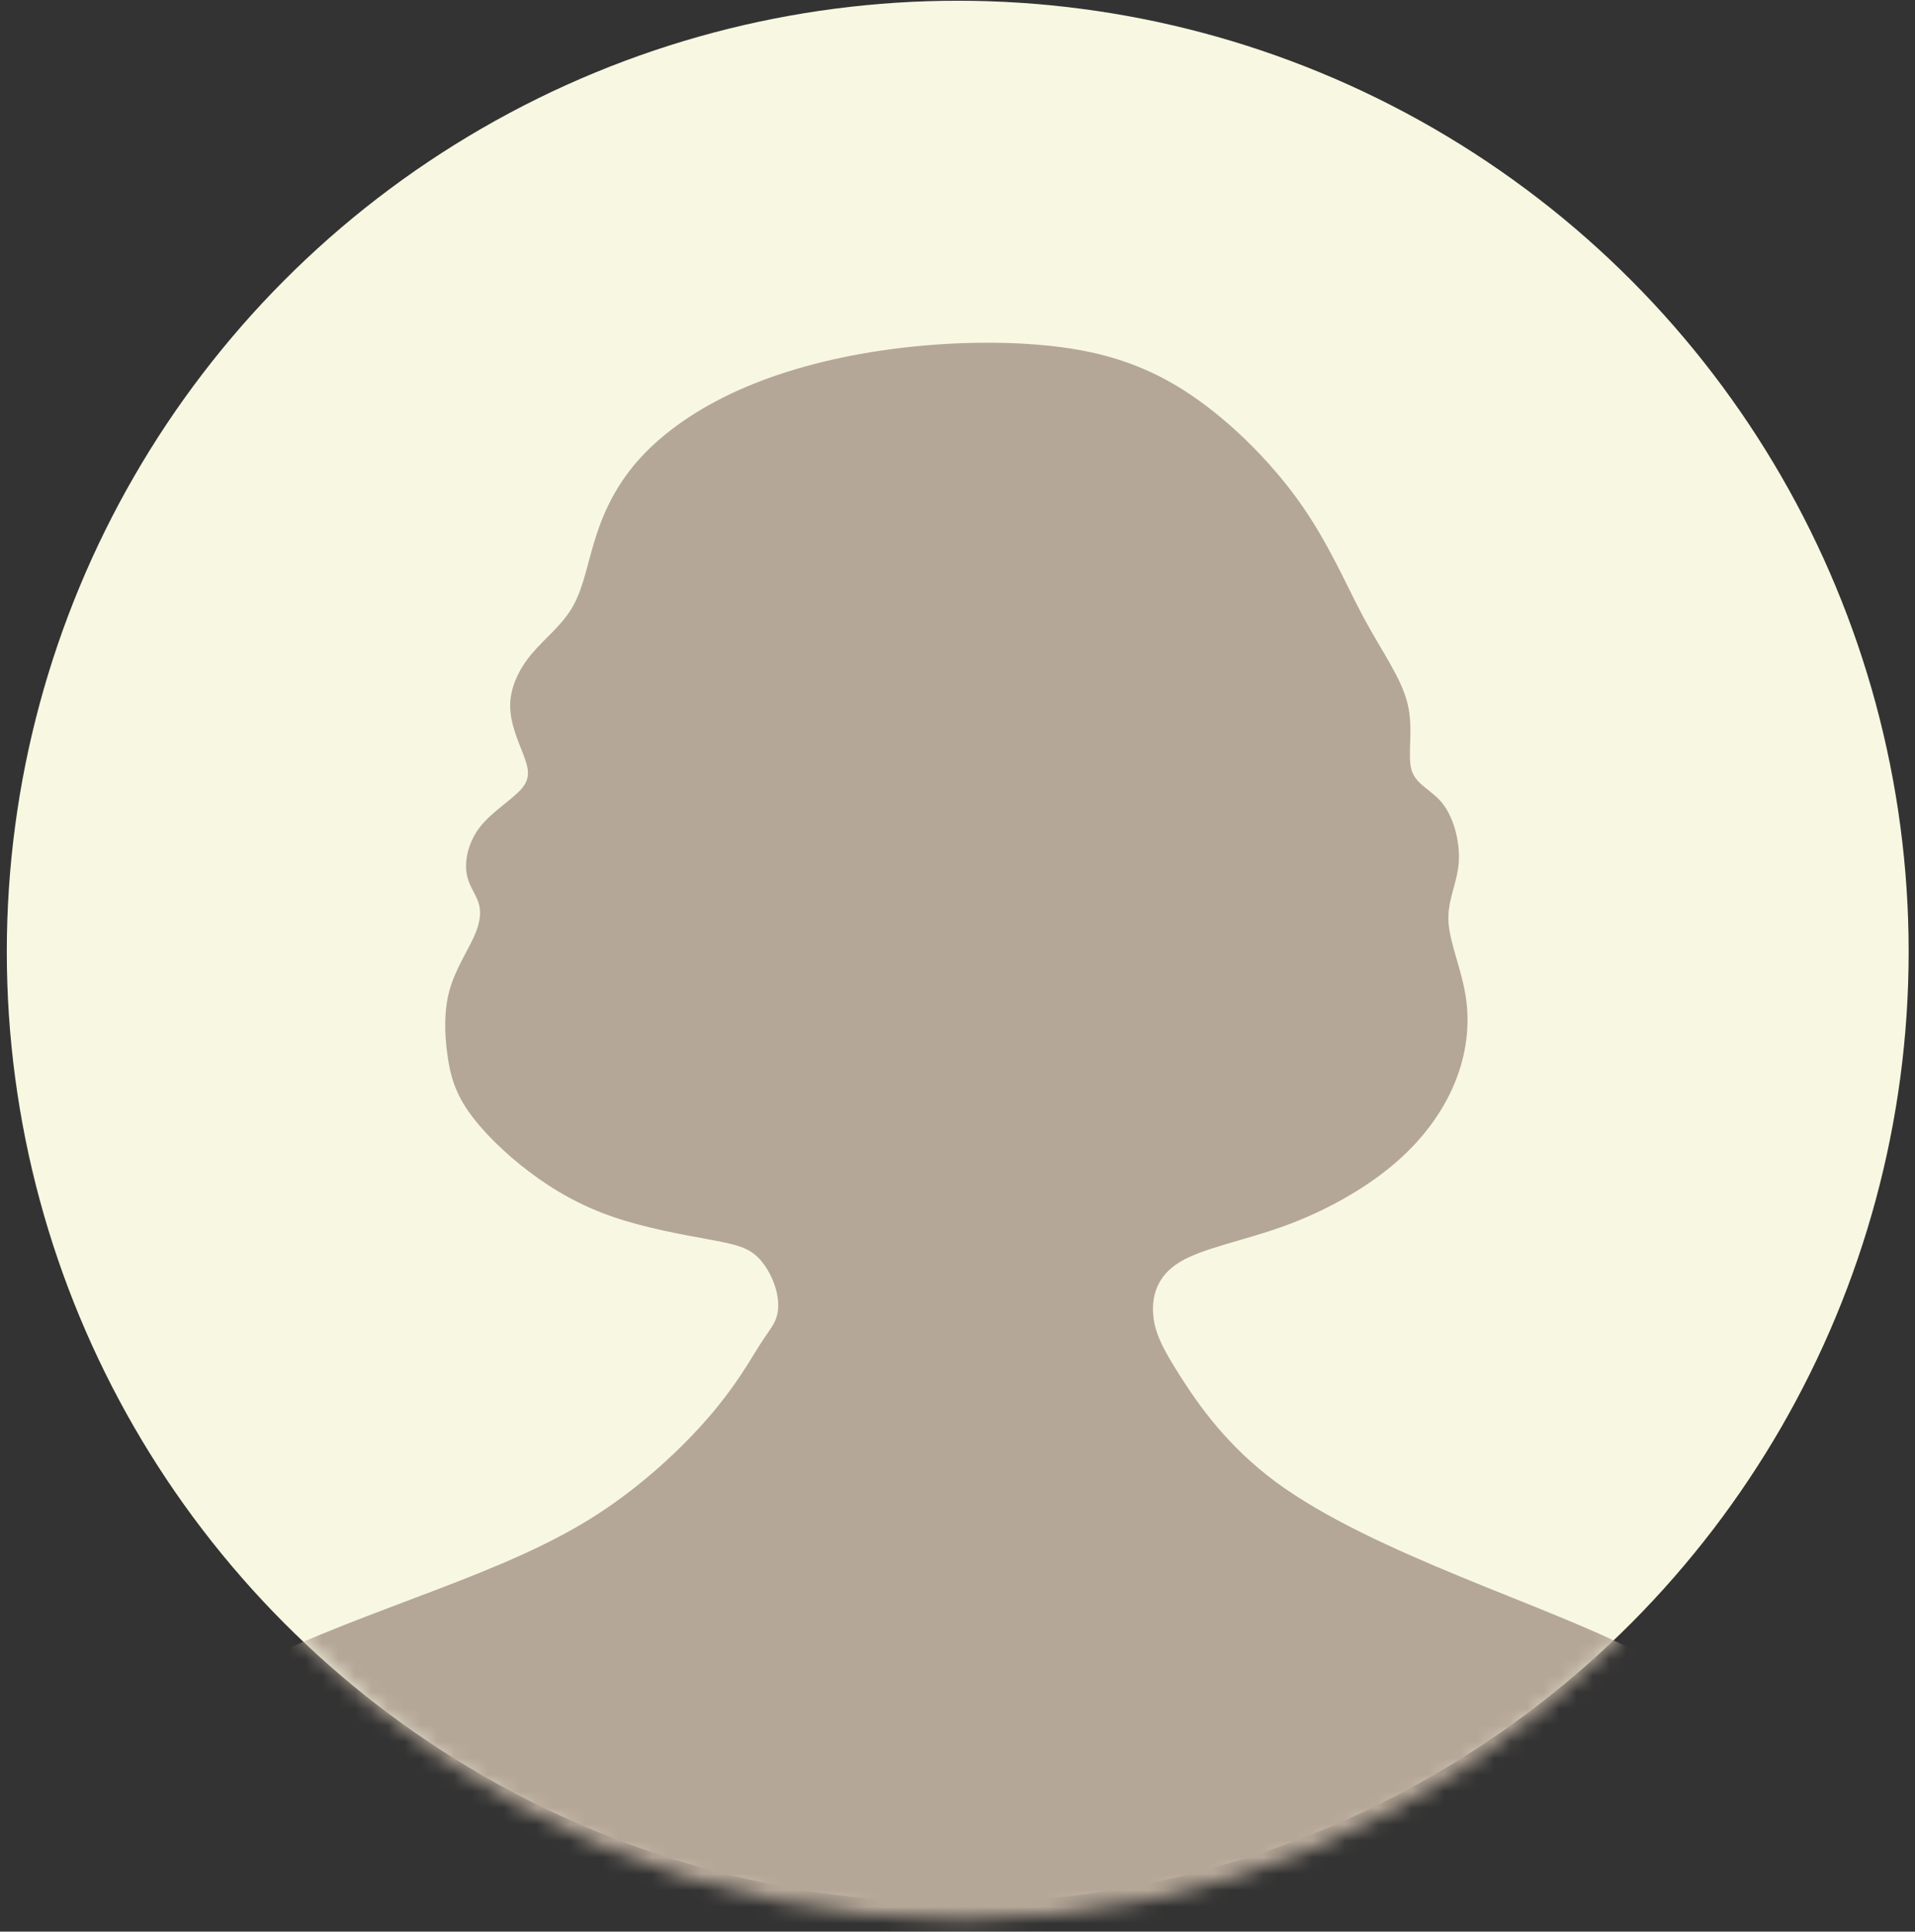 <svg width="116" height="117" viewBox="0 0 116 117" fill="none" xmlns="http://www.w3.org/2000/svg">
<rect x="0" y="0" width="116" height="117" fill="#333333" stroke="none"/>
<circle cx="58.014" cy="57.647" r="57.602" fill="#F8F8E2"/>
<mask id="mask0_4065_935" style="mask-type:luminance" maskUnits="userSpaceOnUse" x="2" y="5" width="112" height="112">
<path d="M58.174 116.249C88.771 116.249 113.574 91.445 113.574 60.849C113.574 30.252 88.771 5.448 58.174 5.448C27.577 5.448 2.773 30.252 2.773 60.849C2.773 91.445 27.577 116.249 58.174 116.249Z" fill="white"/>
</mask>
<g mask="url(#mask0_4065_935)">
<path fill-rule="evenodd" clip-rule="evenodd" d="M45.962 81.555C45.387 82.466 44.561 83.944 42.947 85.817C41.332 87.689 38.927 89.957 36.151 91.745C33.376 93.531 30.233 94.837 26.529 96.255C22.827 97.673 18.565 99.202 15.911 100.611C13.257 102.021 12.209 103.309 11.512 104.219C10.816 105.13 10.473 105.662 10.301 105.929L10.13 106.196V108.944C10.13 111.693 10.13 117.191 10.079 119.941C10.027 122.689 9.924 122.689 25.928 122.689C41.932 122.689 74.045 122.689 90.102 122.697C100.806 122.703 106.181 121.741 106.228 119.812C106.296 116.899 106.434 111.057 105.505 107.295C104.577 103.532 102.585 101.848 99.595 100.268C96.605 98.687 92.619 97.209 88.53 95.525C84.441 93.841 80.248 91.951 77.293 89.77C74.337 87.587 72.62 85.114 71.52 83.396C70.421 81.678 69.94 80.716 69.854 79.617C69.767 78.517 70.077 77.279 71.469 76.438C72.861 75.596 75.334 75.15 77.758 74.273C80.18 73.397 82.552 72.091 84.356 70.579C86.16 69.067 87.397 67.348 88.119 65.597C88.841 63.844 89.047 62.057 88.788 60.373C88.531 58.689 87.809 57.109 87.74 55.821C87.671 54.532 88.255 53.536 88.359 52.299C88.461 51.062 88.084 49.584 87.414 48.709C86.745 47.833 85.781 47.558 85.506 46.647C85.231 45.736 85.644 44.19 85.265 42.627C84.887 41.064 83.719 39.482 82.619 37.438C81.52 35.393 80.489 32.885 78.668 30.342C76.846 27.8 74.235 25.223 71.606 23.573C68.978 21.924 66.332 21.202 63.238 20.91C60.146 20.618 56.606 20.755 53.359 21.236C50.112 21.717 47.156 22.541 44.682 23.658C42.207 24.775 40.215 26.185 38.823 27.696C37.431 29.208 36.642 30.823 36.126 32.404C35.61 33.984 35.37 35.531 34.716 36.699C34.063 37.867 32.999 38.658 32.208 39.602C31.417 40.547 30.902 41.647 30.902 42.747C30.902 43.846 31.417 44.946 31.727 45.77C32.035 46.595 32.139 47.144 31.589 47.78C31.04 48.416 29.837 49.137 29.114 50.04C28.392 50.941 28.152 52.024 28.251 52.81C28.349 53.595 28.788 54.086 28.977 54.653C29.166 55.22 29.106 55.864 28.706 56.745C28.306 57.626 27.568 58.742 27.224 59.996C26.881 61.25 26.932 62.642 27.095 63.853C27.258 65.064 27.533 66.095 28.357 67.29C29.182 68.484 30.556 69.842 32.069 70.984C33.581 72.127 35.23 73.055 37.163 73.717C39.096 74.378 41.313 74.773 42.807 75.048C44.302 75.323 45.074 75.478 45.685 75.959C46.295 76.44 46.741 77.247 46.965 77.969C47.188 78.691 47.188 79.327 47.025 79.816C46.862 80.305 46.536 80.649 45.959 81.559L45.962 81.555Z" fill="#B5A798"/>
</g>
</svg>
